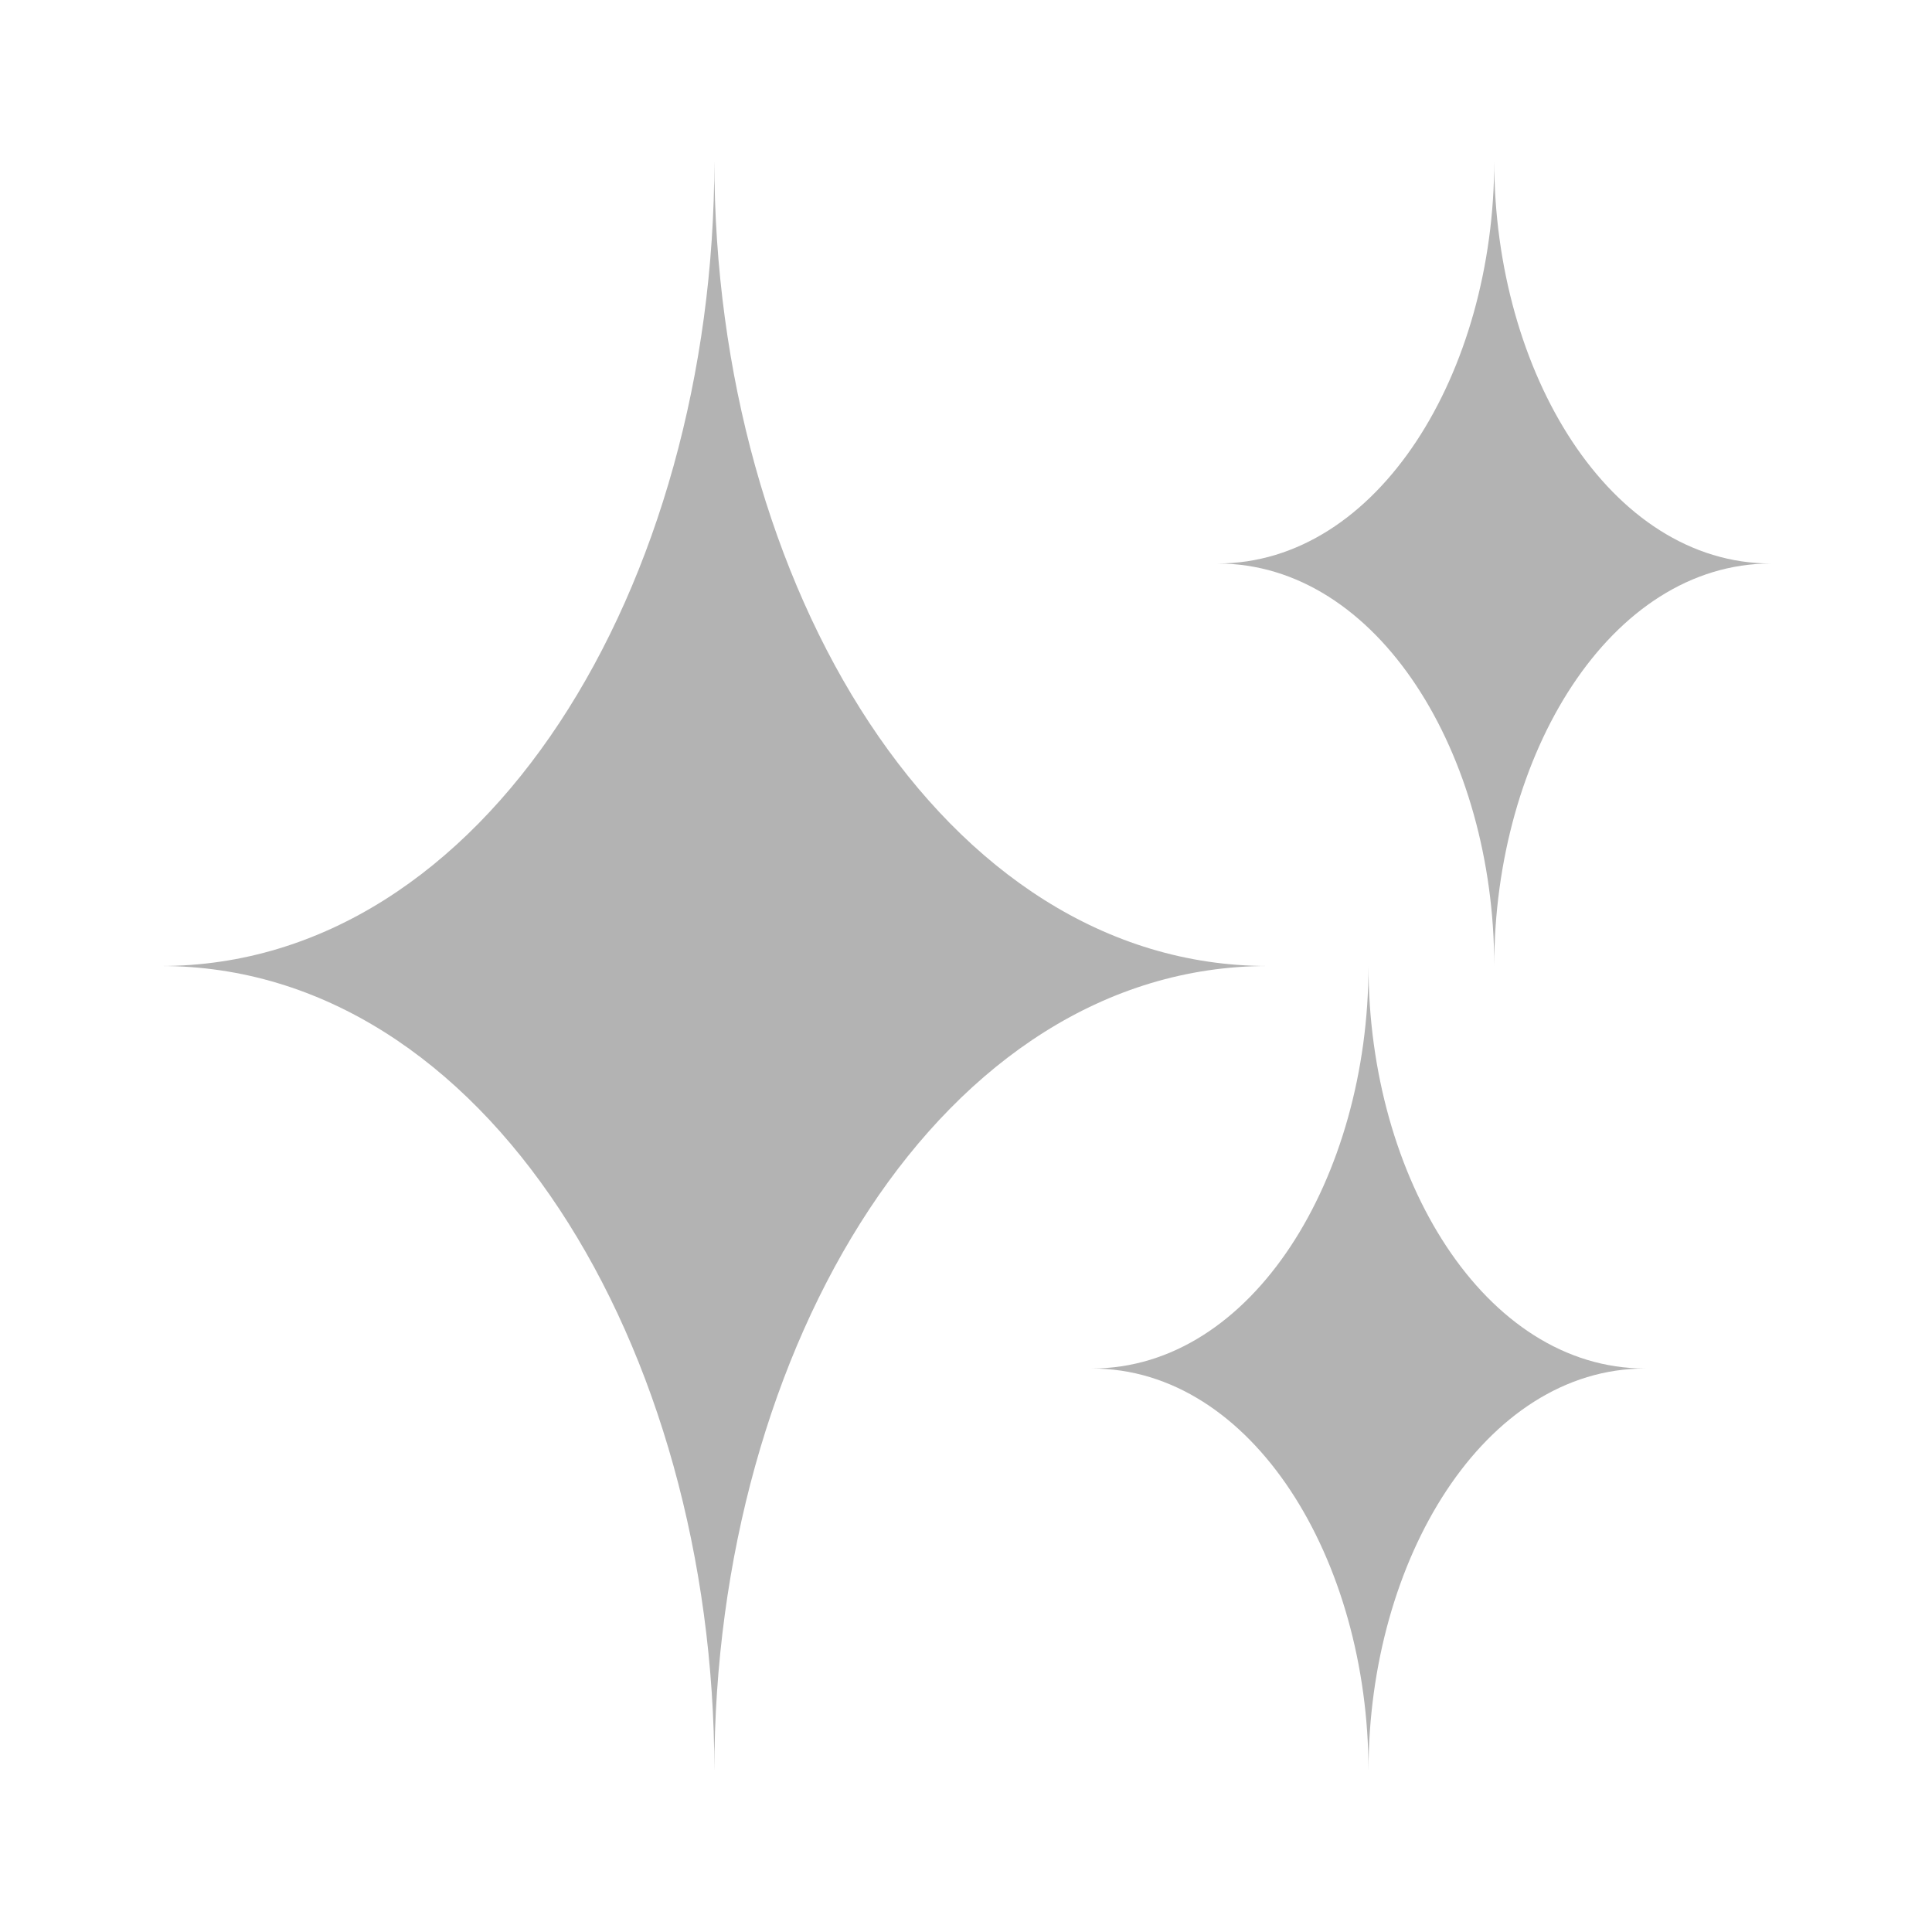 <svg enable-background="new 0 0 64 64" height="24" viewBox="0 0 24 24" width="24" xmlns="http://www.w3.org/2000/svg">
  <path d="m17 12c0 2.625-1.438 5-3.438 5 2 0 3.438 2.375 3.438 5 0-2.625 1.438-5 3.438-5-2 0-3.438-2.375-3.438-5m1.562-10c0 2.625-1.438 5-3.438 5 2 0 3.438 2.375 3.438 5 0-2.625 1.438-5 3.438-5-2 0-3.438-2.375-3.438-5m-9.688 0c0 5.281-2.844 10-6.875 10 4.031 0 6.875 4.719 6.875 10 0-5.281 2.844-10 6.875-10-4.031 0-6.875-4.719-6.875-10" fill="#b3b3b3" stroke-width="1.429" />
</svg>
